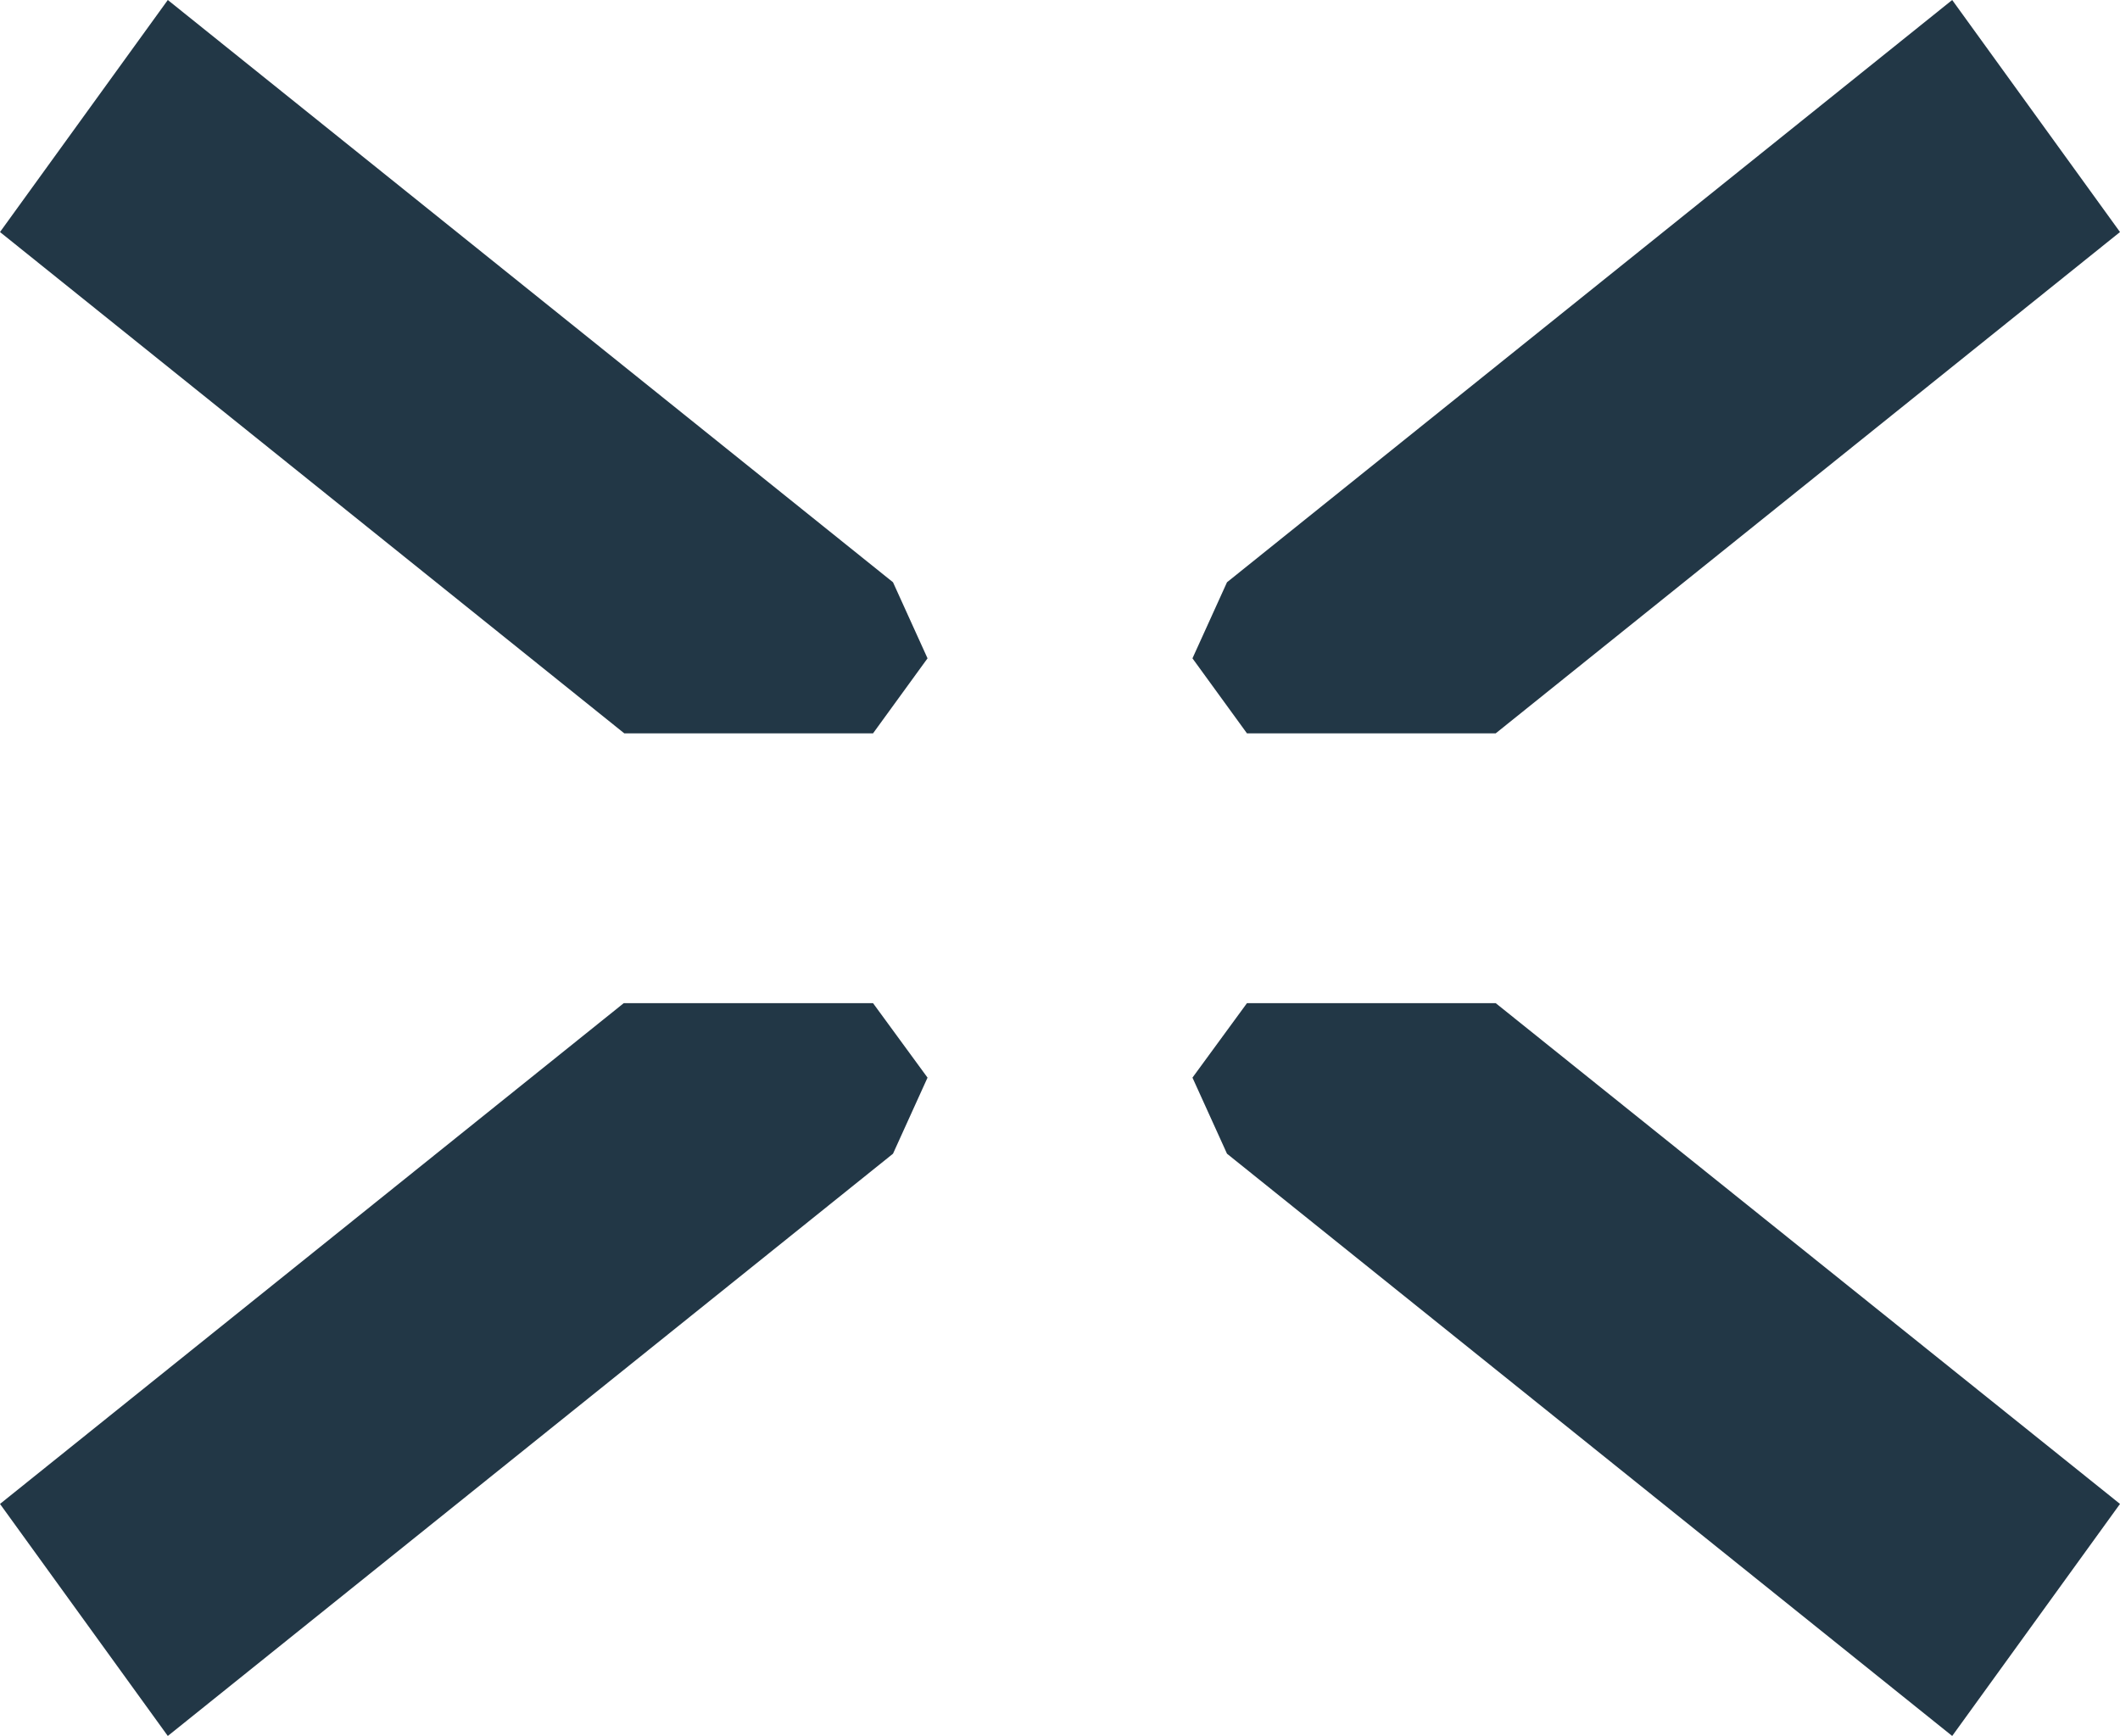 <svg xmlns="http://www.w3.org/2000/svg" viewBox="0 0 39.29 32.17"><defs><style>.cls-1{fill:#223746;}</style></defs><title>Asset 10</title><g id="Layer_2" data-name="Layer 2"><g id="Final_Icons" data-name="Final Icons"><polygon class="cls-1" points="16.18 13.59 17.19 12.2 16.55 10.79 3.11 0 0 4.3 11.57 13.59 16.18 13.59"/><polygon class="cls-1" points="27.72 13.59 39.29 4.3 36.18 0 22.74 10.79 22.1 12.2 23.11 13.59 27.72 13.59"/><polygon class="cls-1" points="11.56 18.59 0 27.87 3.11 32.17 16.55 21.38 17.19 19.97 16.18 18.59 11.56 18.59"/><polygon class="cls-1" points="27.72 18.59 23.11 18.59 22.1 19.97 22.74 21.38 36.18 32.17 39.29 27.87 27.72 18.59"/></g></g></svg>